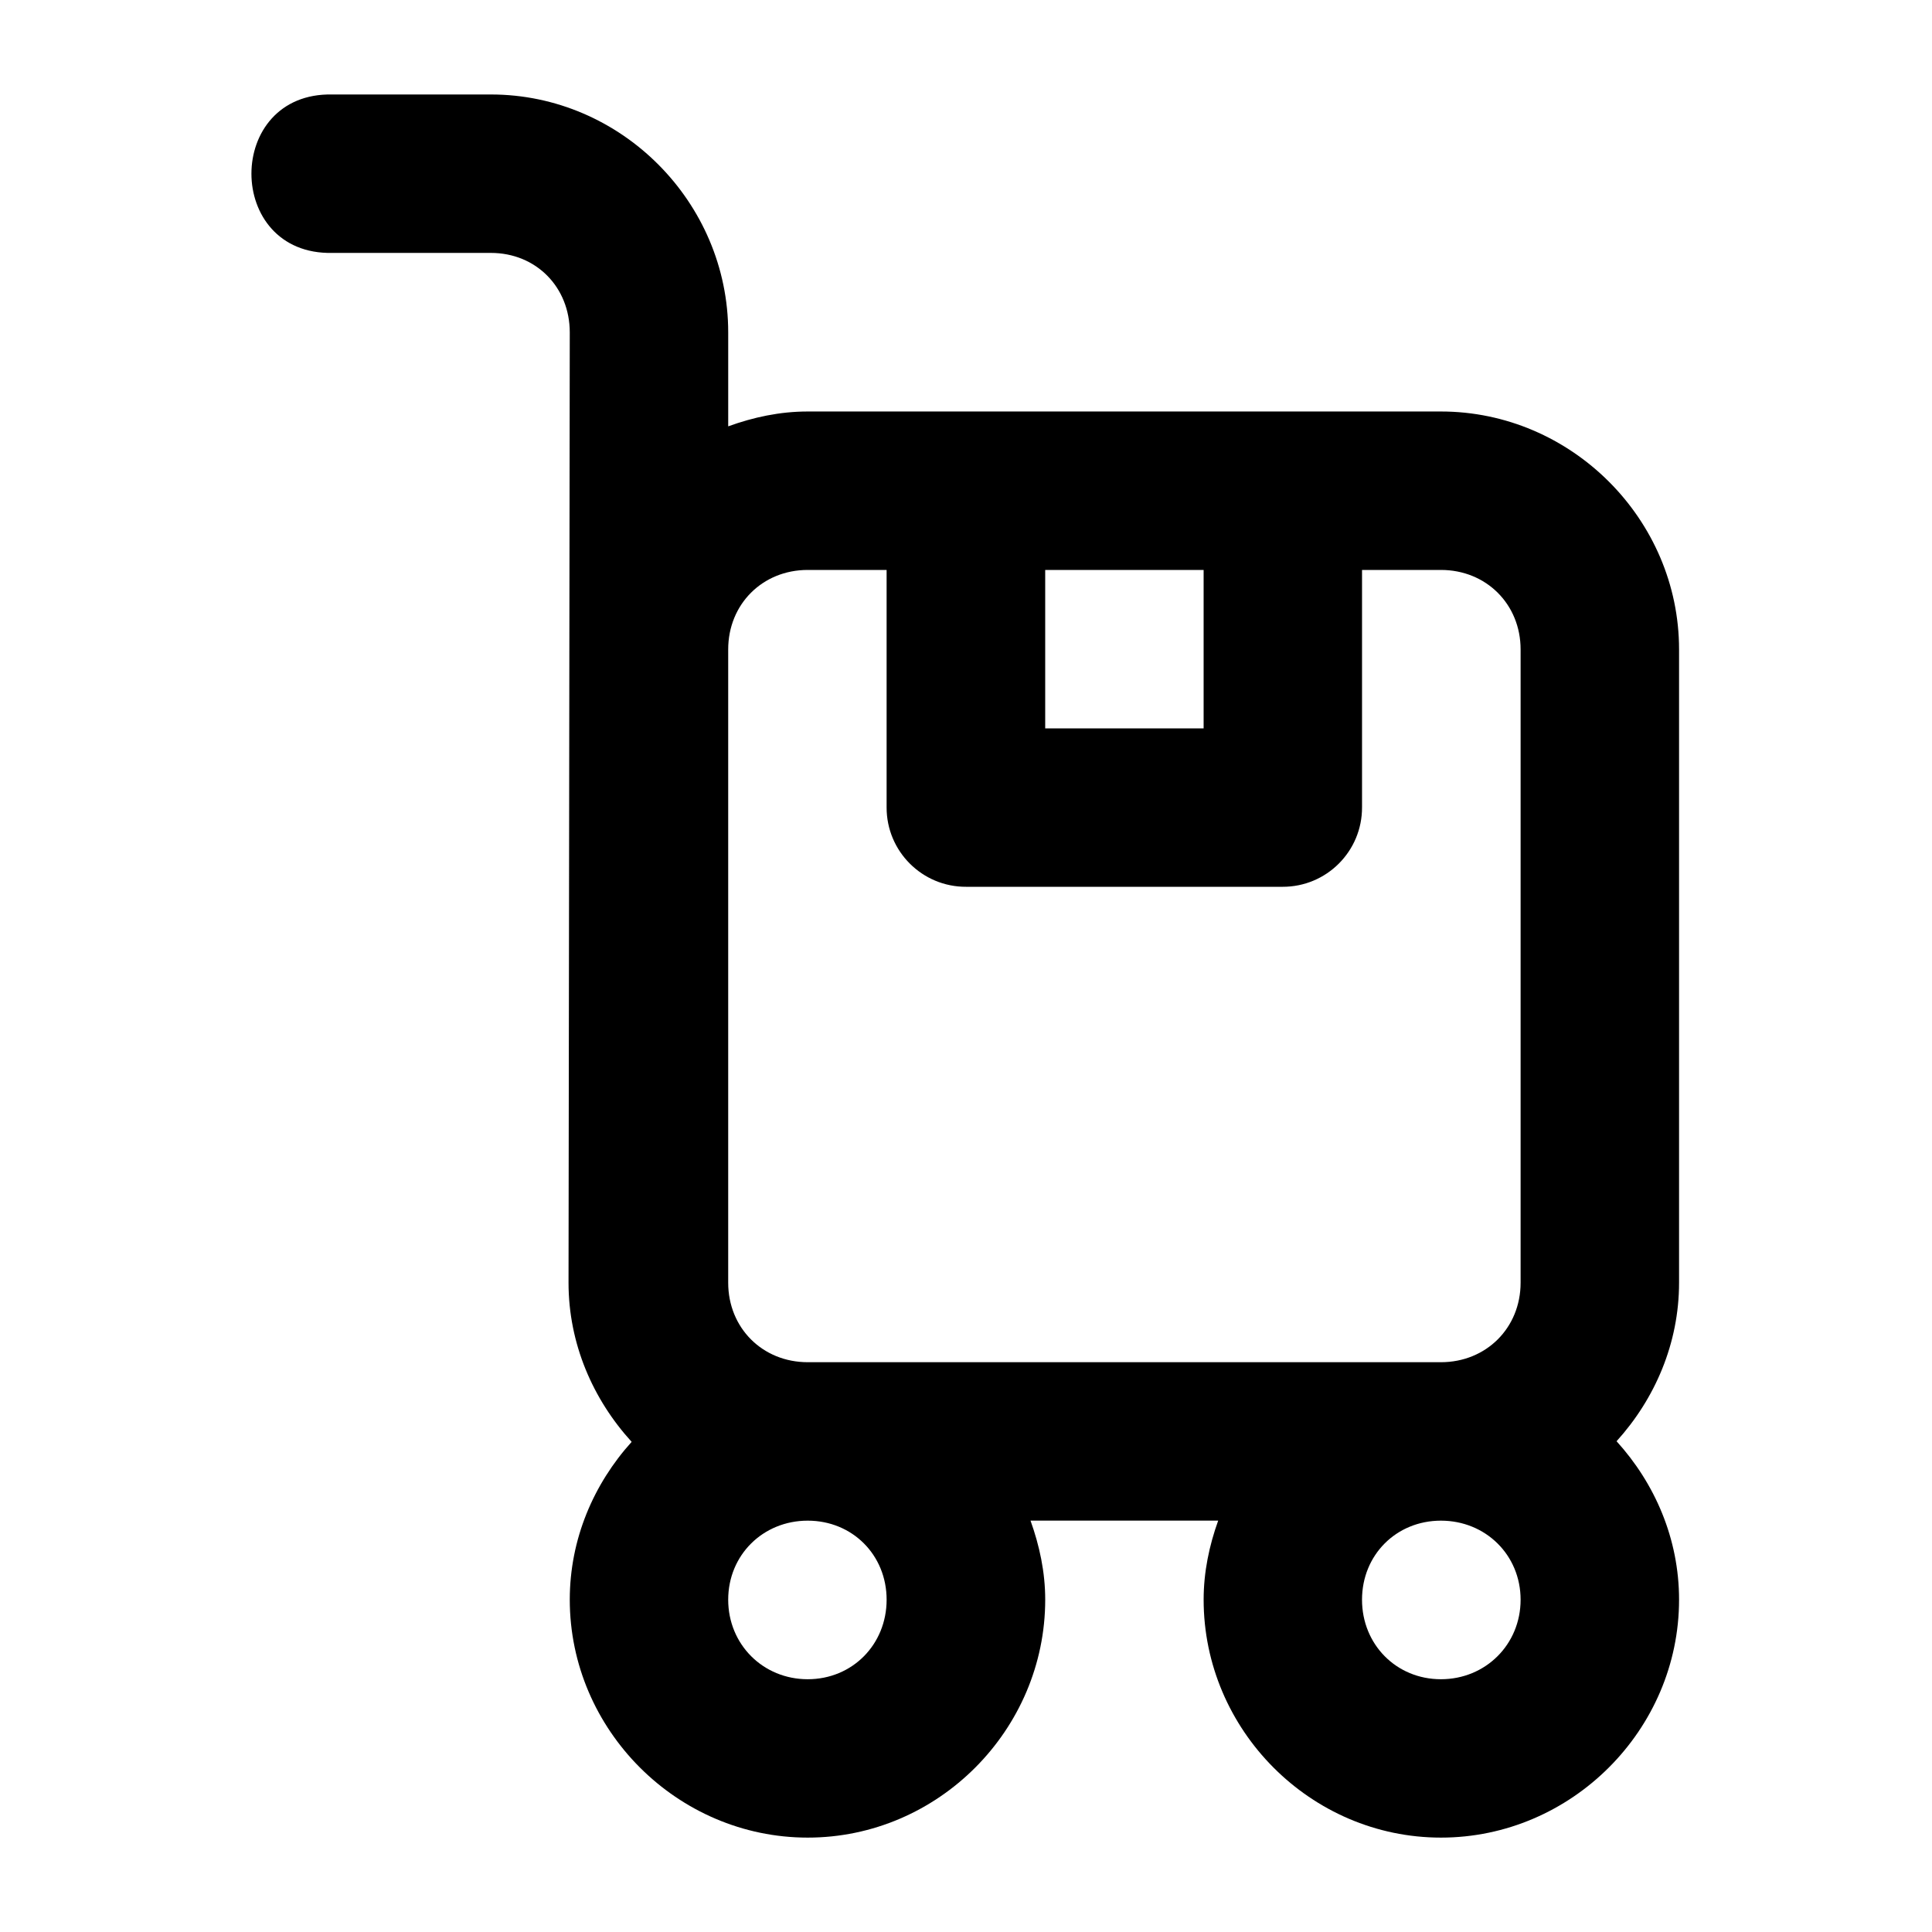 <?xml version="1.0" encoding="UTF-8"?>
<!-- Uploaded to: ICON Repo, www.iconrepo.com, Generator: ICON Repo Mixer Tools -->
<svg fill="#000000" width="800px" height="800px" version="1.1" viewBox="144 144 512 512" xmlns="http://www.w3.org/2000/svg">
 <path d="m232.1 169.04c-28.625-0.645-28.625 42.625 0 41.984h41.984c11.992 0 20.91 9.082 20.91 21.074l-0.328 251.82c0 16.207 6.484 30.953 16.727 42.188-10.07 11.16-16.398 25.77-16.398 41.82 0 34.531 28.527 63.059 63.059 63.059s62.938-28.523 62.938-63.059c0-7.356-1.535-14.367-3.894-20.949h49.734c-2.363 6.582-3.856 13.594-3.856 20.949 0 34.531 28.363 63.059 62.895 63.059s63.098-28.527 63.098-63.059c0-16.129-6.41-30.805-16.562-41.984 10.152-11.215 16.562-25.902 16.562-42.023v-167.81c0-34.527-28.574-63.059-63.102-63.059h-167.81c-7.414 0-14.434 1.527-21.074 3.934v-24.887c0-34.523-28.371-63.059-62.895-63.059zm125.95 126h20.91v62.895c-0.043 11.672 9.441 21.141 21.117 21.074h83.805c11.656 0.043 21.117-9.418 21.07-21.074v-62.895h20.91c11.992 0 21.113 9.082 21.113 21.074v167.81c0 11.992-9.121 21.074-21.113 21.074h-167.81c-11.992 0-21.074-9.082-21.074-21.074v-167.81c0-11.992 9.082-21.074 21.074-21.074zm62.938 0h41.984v41.984h-41.984zm-62.934 251.95c11.844 0 20.91 9.109 20.91 20.949 0 11.844-9.066 21.074-20.91 21.074s-21.074-9.23-21.074-21.074 9.23-20.949 21.074-20.949zm167.81 0c11.844 0 21.113 9.109 21.113 20.949 0 11.844-9.273 21.074-21.113 21.074-11.844 0-20.914-9.23-20.914-21.074s9.066-20.949 20.91-20.949z" fill-rule="evenodd"/>
</svg>